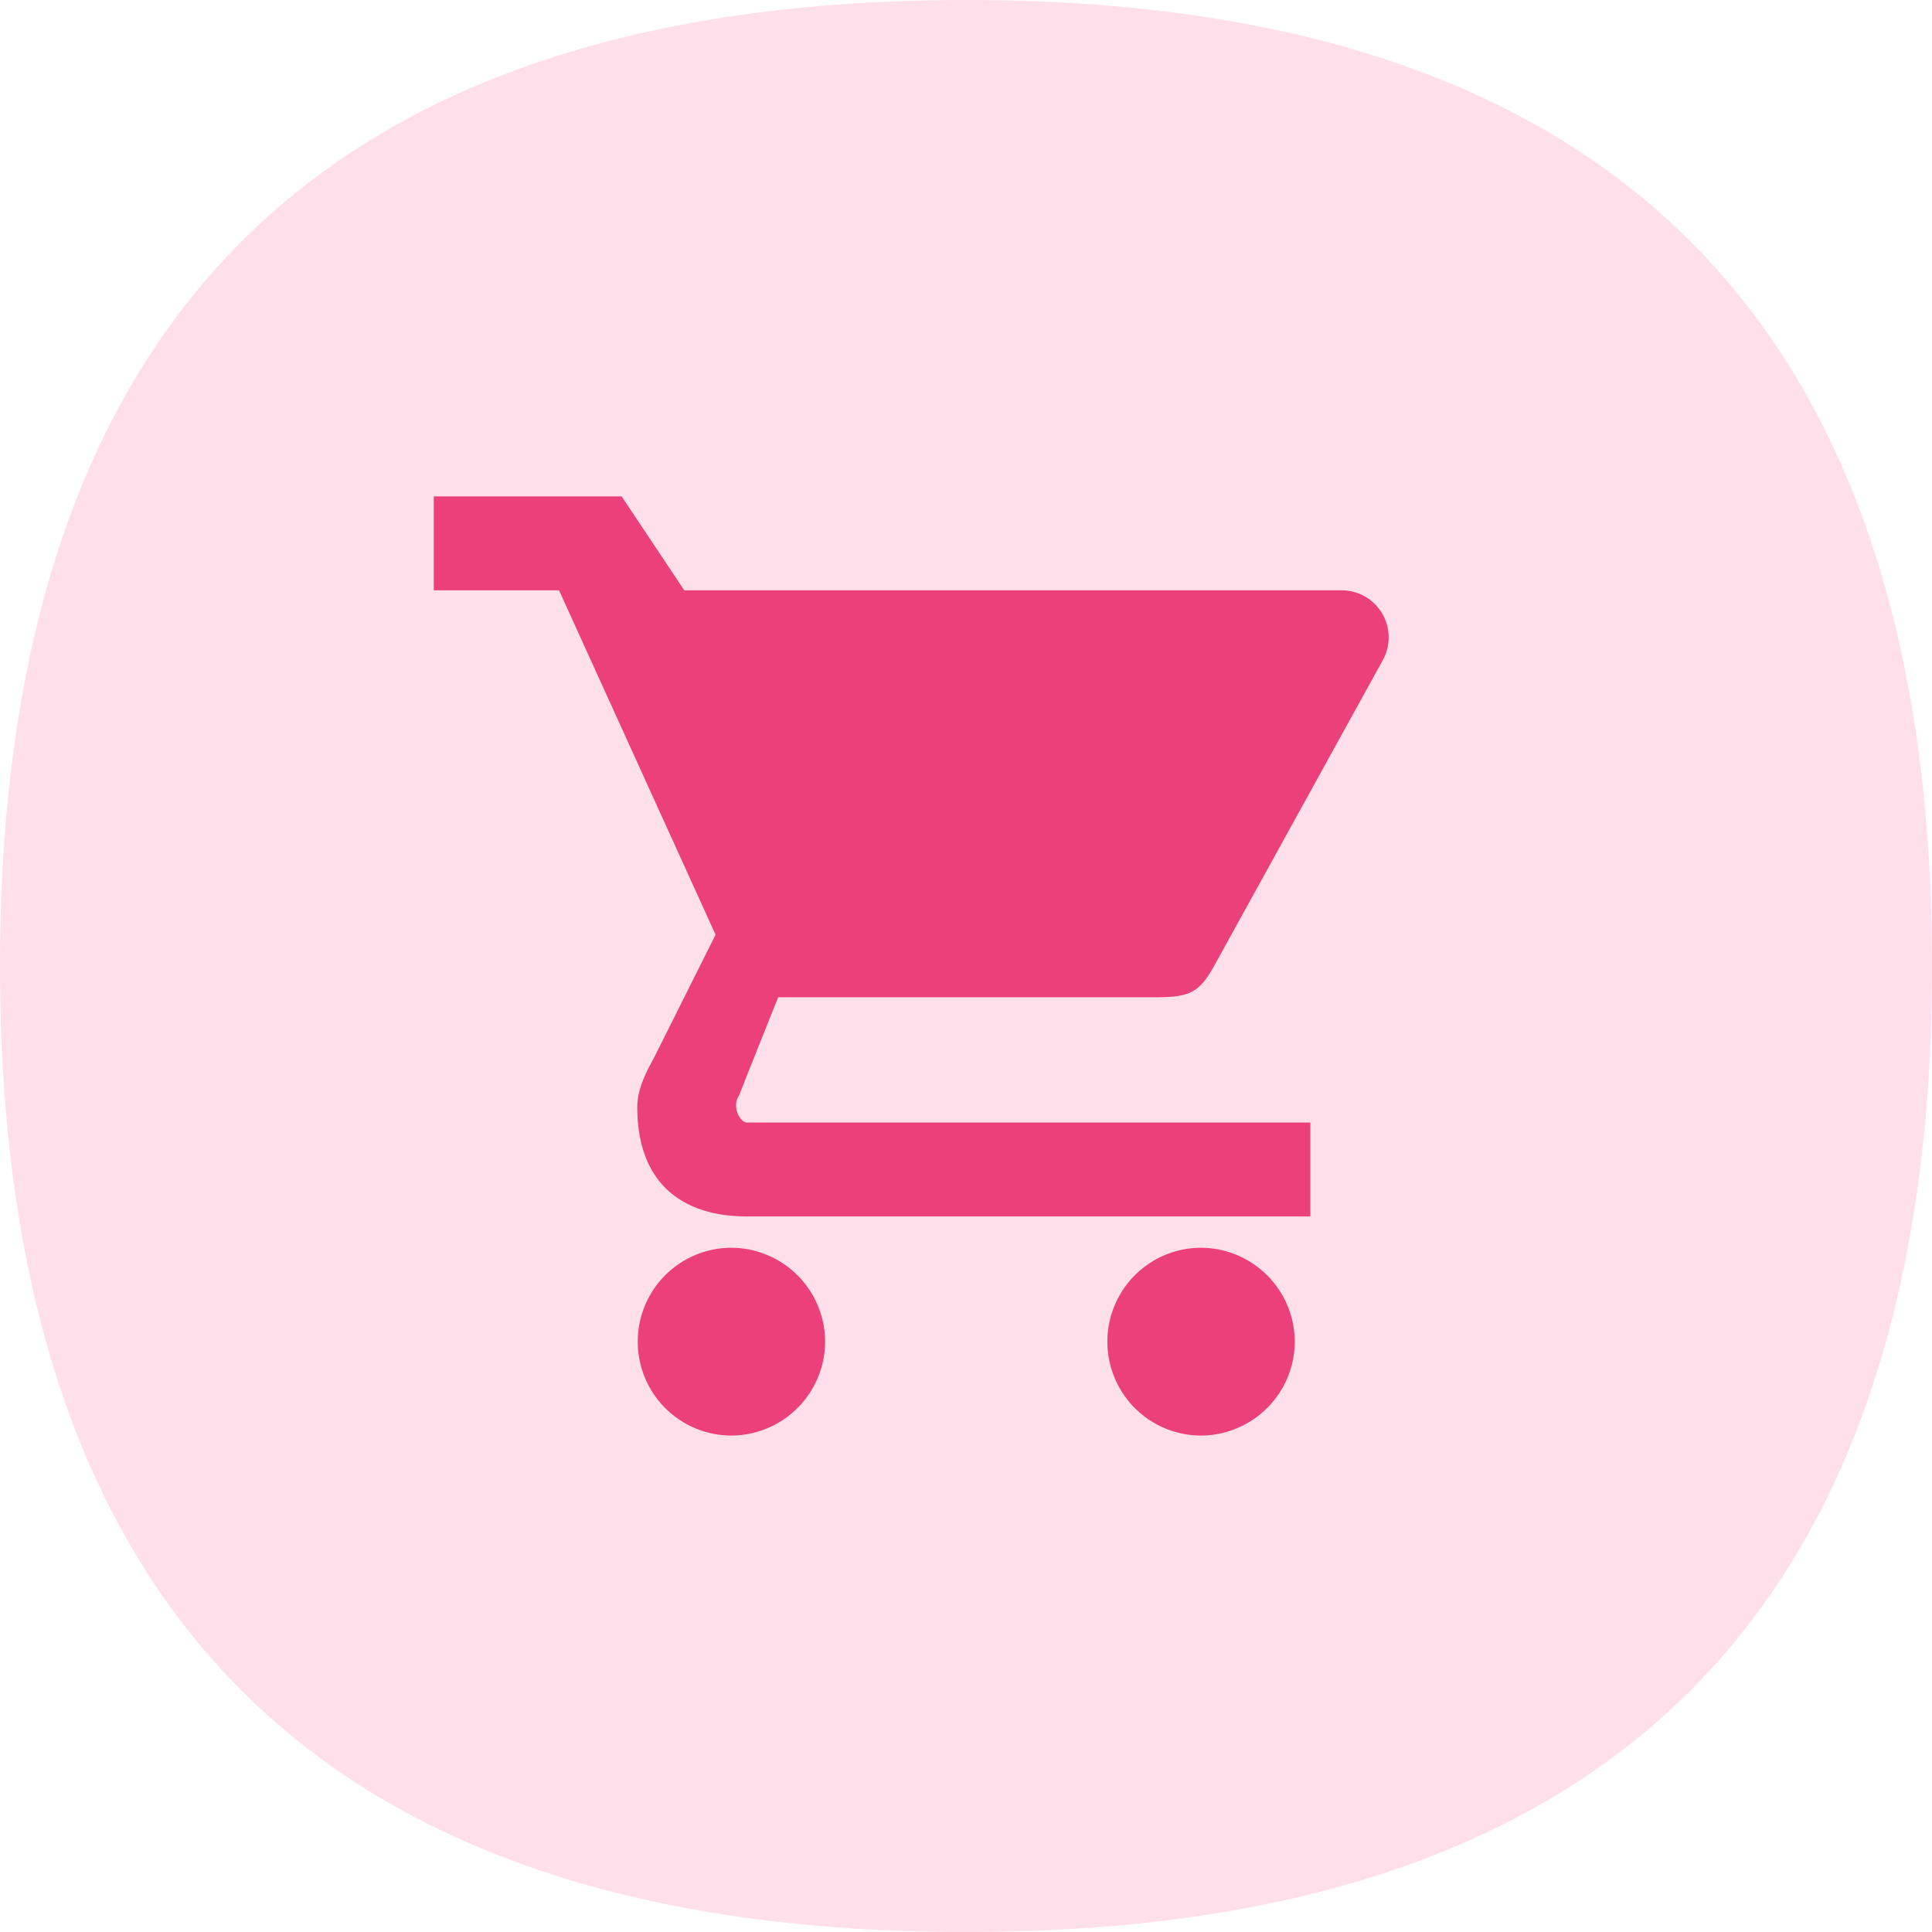 <svg width="48" height="48" viewBox="0 0 48 48" fill="none" xmlns="http://www.w3.org/2000/svg"><path fill-rule="evenodd" clip-rule="evenodd" d="M24 48C8 48 0 40 0 24S8 0 24 0s24 8 24 24-8 24-24 24z" fill="#FFDFEA"/><path d="M18.167 31a2.33 2.33 0 00-2.322 2.333 2.33 2.33 0 002.322 2.333 2.34 2.34 0 002.333-2.333A2.34 2.34 0 0018.167 31zm-7.39-18.667v2.333h3.112l3.889 8.556-1.556 3.111c-.186.327-.389.758-.389 1.167 0 1.944 1.167 2.722 2.723 2.722h14v-2.333h-14c-.164 0-.39-.39-.19-.681l.19-.486.777-1.945h9.334c.875 0 1.12-.089 1.516-.812l4.177-7.572a1.17 1.17 0 00-1.027-1.727H17l-1.556-2.333h-4.666zM29.834 31a2.33 2.33 0 00-2.321 2.333 2.33 2.33 0 002.321 2.333 2.34 2.34 0 002.334-2.333A2.34 2.34 0 0029.833 31z" fill="#EC407A"/></svg>